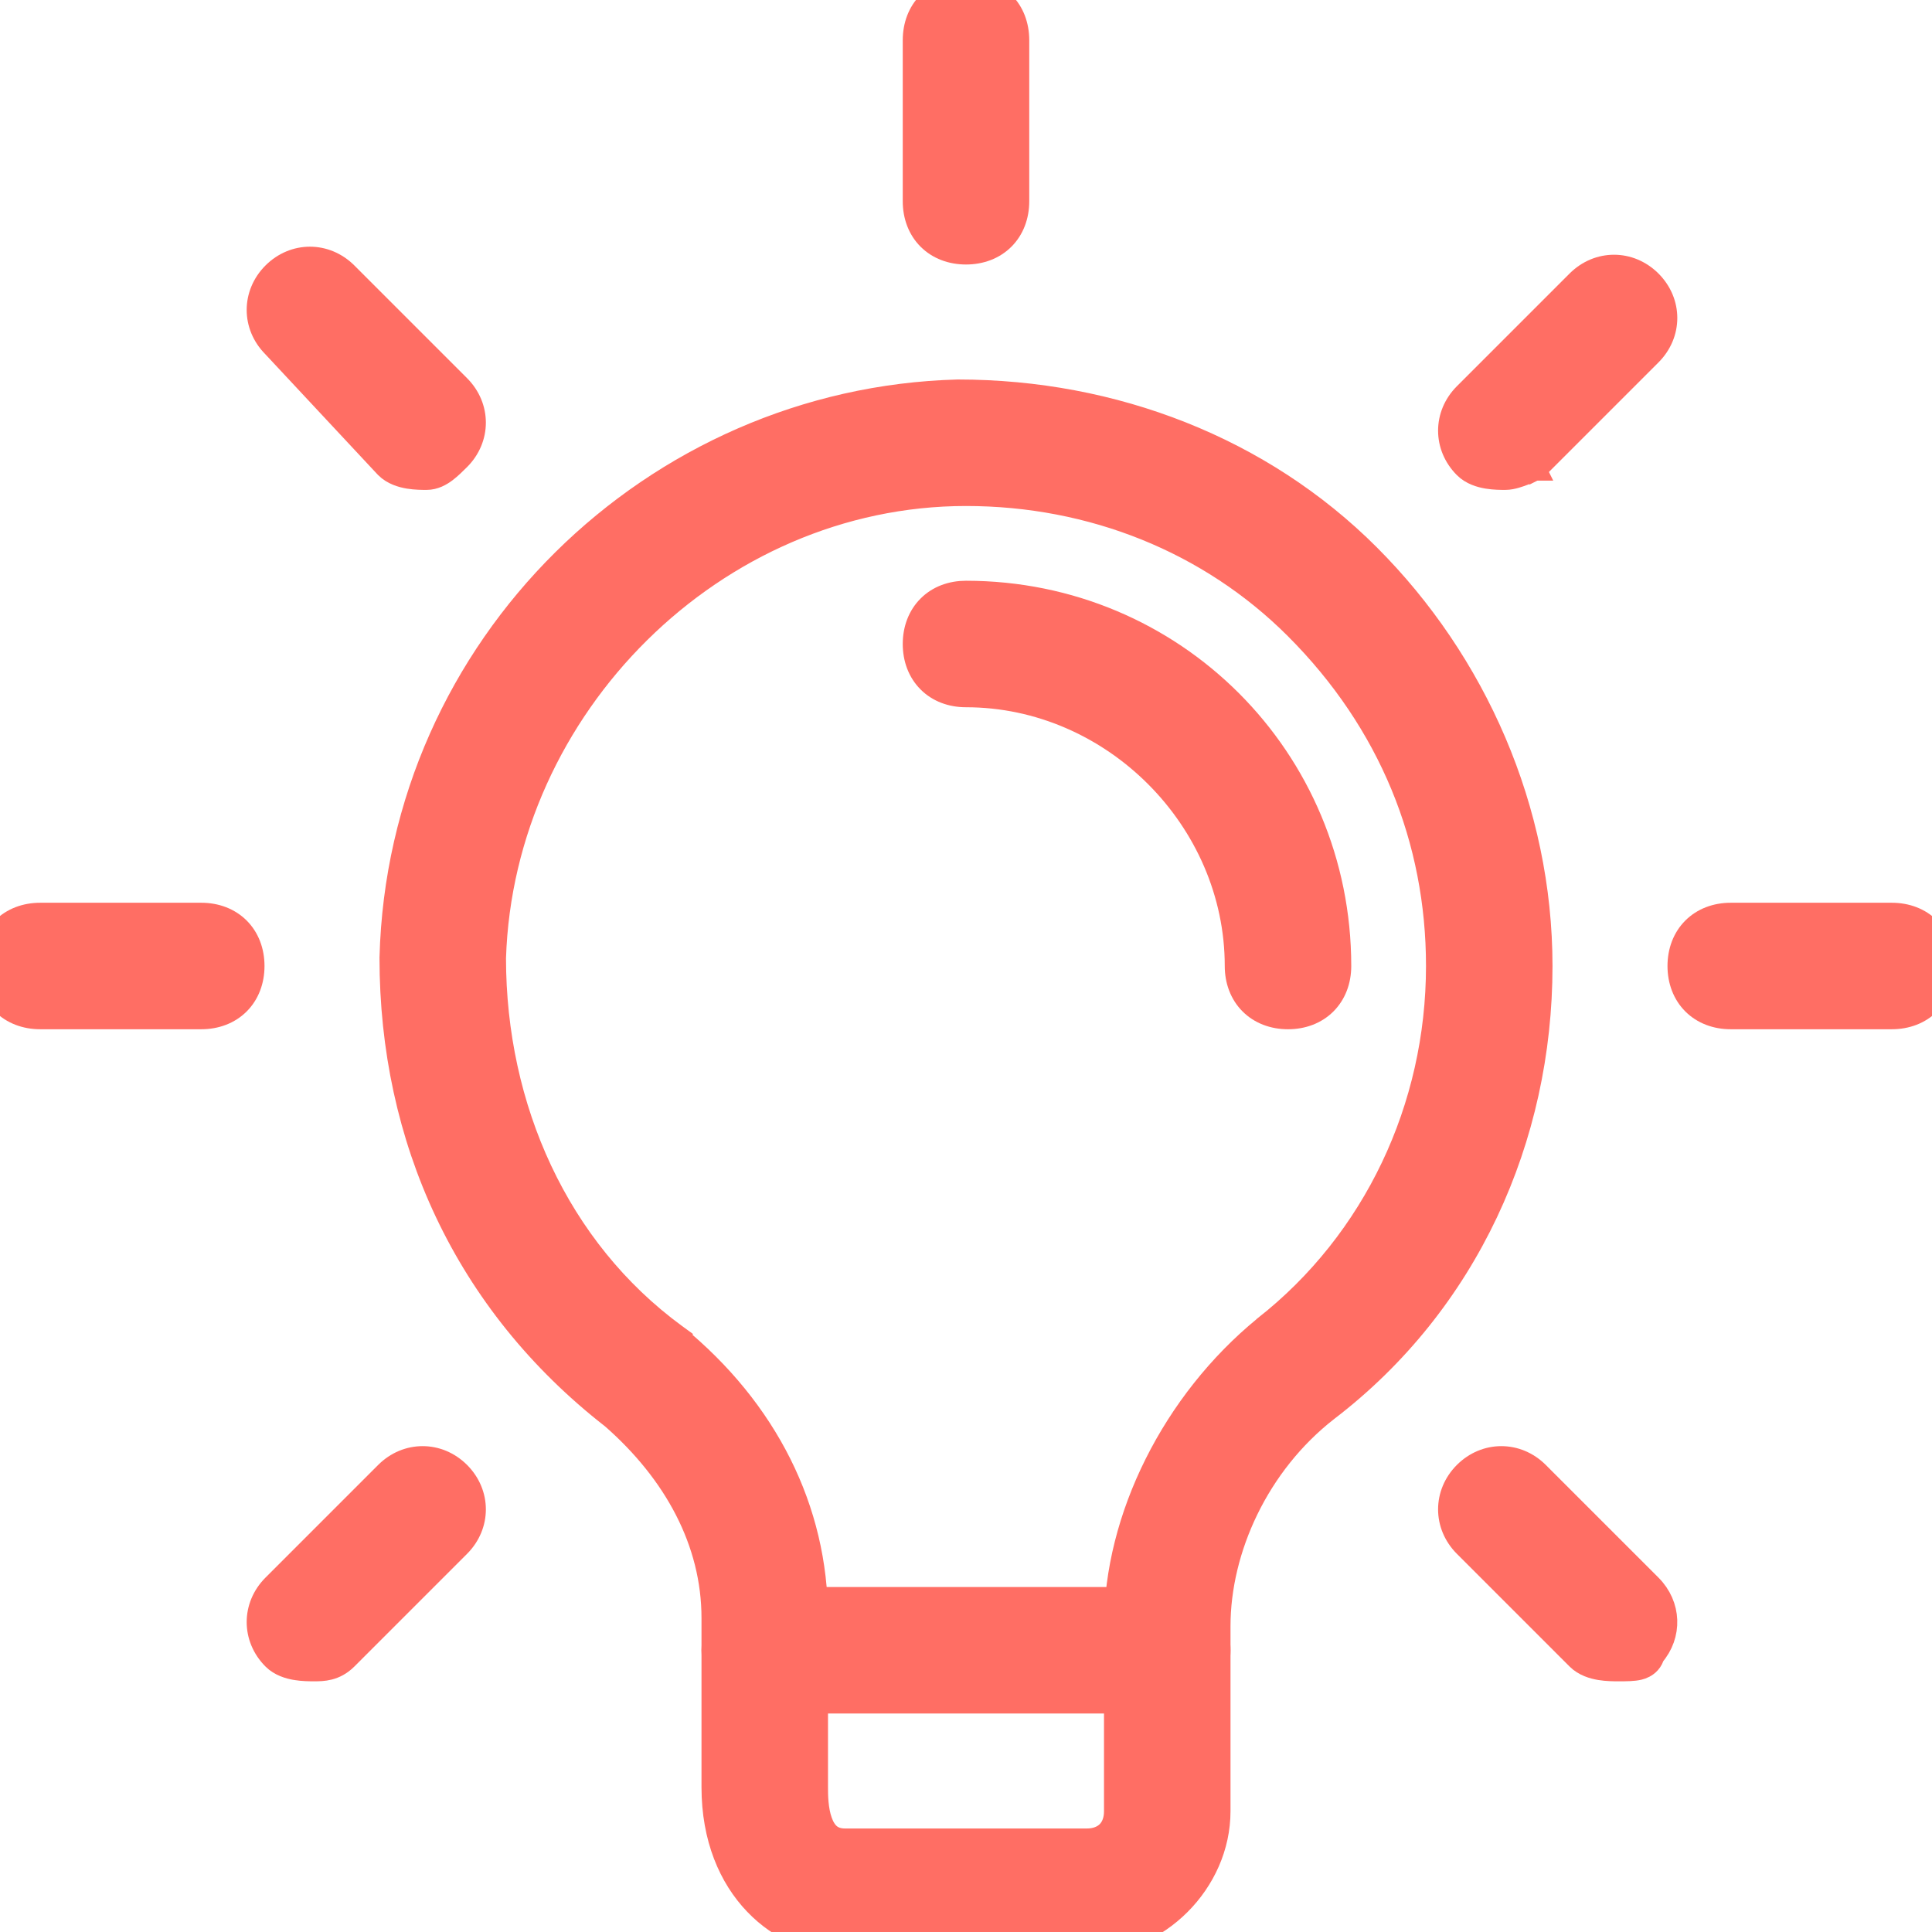 <svg width="42" height="42" viewBox="0 0 42 42" fill="none" xmlns="http://www.w3.org/2000/svg">
<g clip-path="url(#clip0)">
<path d="M8.5 20.818L8.5 20.818V20.825C8.5 24.745 10.105 28.318 13.316 30.818C14.672 32.007 15.5 33.516 15.5 35.175V38.85C15.5 41.078 17.002 42.25 18.375 42.25H23.625C25.163 42.25 26.5 40.913 26.5 39.375V35.35C26.5 33.677 27.34 31.825 28.853 30.648C31.894 28.322 33.5 24.746 33.5 21C33.5 17.605 32.071 14.392 29.752 12.073C27.426 9.748 24.211 8.5 20.825 8.5V8.5L20.818 8.5C14.213 8.679 8.679 14.033 8.5 20.818ZM14.683 29.032L14.684 29.031L14.673 29.023C12.122 27.153 10.751 24.084 10.75 20.829C10.923 15.361 15.541 10.75 21 10.75C23.737 10.75 26.297 11.776 28.173 13.652C30.226 15.705 31.25 18.266 31.25 21C31.25 24.076 29.883 26.978 27.495 28.853L27.495 28.853L27.492 28.857C25.515 30.474 24.25 32.992 24.25 35.35V39.375C24.25 39.581 24.183 39.733 24.083 39.833C23.983 39.932 23.831 40 23.625 40H18.375C18.211 40 18.105 39.952 18.03 39.889C17.952 39.823 17.89 39.724 17.845 39.597C17.752 39.337 17.75 39.029 17.75 38.85V35.175C17.75 32.817 16.66 30.649 14.683 29.032Z" fill="#FF6E64" stroke="#FF6E64" stroke-width="0.5"/>
<path d="M16.625 37H25.375C25.694 37 25.98 36.892 26.186 36.686C26.392 36.48 26.5 36.194 26.5 35.875C26.5 35.556 26.392 35.27 26.186 35.064C25.98 34.858 25.694 34.75 25.375 34.75H16.625C16.306 34.75 16.02 34.858 15.814 35.064C15.607 35.27 15.5 35.556 15.5 35.875C15.5 36.194 15.607 36.48 15.814 36.686C16.02 36.892 16.306 37 16.625 37Z" fill="#FF6E64" stroke="#FF6E64" stroke-width="0.5"/>
<path d="M19.875 4.375C19.875 4.694 19.983 4.98 20.189 5.186C20.395 5.392 20.681 5.5 21 5.5C21.319 5.5 21.605 5.392 21.811 5.186C22.017 4.98 22.125 4.694 22.125 4.375V0.875C22.125 0.556 22.017 0.27 21.811 0.064C21.605 -0.142 21.319 -0.25 21 -0.25C20.681 -0.25 20.395 -0.142 20.189 0.064C19.983 0.27 19.875 0.556 19.875 0.875V4.375Z" fill="#FF6E64" stroke="#FF6E64" stroke-width="0.5"/>
<path d="M33.25 9.975L33.362 10.199L33.398 10.181L33.427 10.152L35.877 7.702C36.325 7.254 36.325 6.571 35.877 6.123C35.429 5.676 34.746 5.676 34.298 6.123L31.848 8.573C31.401 9.021 31.401 9.704 31.848 10.152C31.991 10.295 32.185 10.35 32.334 10.375C32.486 10.4 32.634 10.4 32.721 10.4H32.725C32.804 10.4 32.885 10.382 32.95 10.363C33.018 10.344 33.087 10.318 33.146 10.295C33.206 10.271 33.259 10.247 33.297 10.229C33.317 10.22 33.332 10.213 33.343 10.208L33.356 10.201L33.36 10.2L33.361 10.199L33.362 10.199L33.362 10.199L33.362 10.199L33.25 9.975Z" fill="#FF6E64" stroke="#FF6E64" stroke-width="0.5"/>
<path d="M37.625 22.125H41.125C41.444 22.125 41.73 22.017 41.936 21.811C42.142 21.605 42.25 21.319 42.25 21C42.25 20.681 42.142 20.395 41.936 20.189C41.73 19.983 41.444 19.875 41.125 19.875H37.625C37.306 19.875 37.02 19.983 36.814 20.189C36.608 20.395 36.5 20.681 36.5 21C36.5 21.319 36.608 21.605 36.814 21.811C37.02 22.017 37.306 22.125 37.625 22.125Z" fill="#FF6E64" stroke="#FF6E64" stroke-width="0.5"/>
<path d="M34.298 36.052C34.441 36.195 34.635 36.25 34.784 36.275C34.936 36.3 35.084 36.3 35.171 36.3H35.175C35.184 36.3 35.192 36.3 35.201 36.3C35.353 36.3 35.511 36.3 35.63 36.271C35.698 36.254 35.785 36.219 35.854 36.142C35.897 36.094 35.922 36.041 35.936 35.988C36.324 35.542 36.304 34.9 35.877 34.473L33.427 32.023C32.979 31.576 32.296 31.576 31.848 32.023C31.401 32.471 31.401 33.154 31.848 33.602L34.298 36.052Z" fill="#FF6E64" stroke="#FF6E64" stroke-width="0.5"/>
<path d="M5.948 36.052C6.091 36.195 6.285 36.25 6.434 36.275M5.948 36.052L6.434 36.275M5.948 36.052C5.501 35.604 5.501 34.921 5.948 34.473L8.398 32.023C8.846 31.576 9.529 31.576 9.977 32.023C10.424 32.471 10.424 33.154 9.977 33.602L7.527 36.052C7.278 36.3 7.013 36.3 6.834 36.3C6.831 36.3 6.828 36.3 6.825 36.3M5.948 36.052L6.825 36.3M6.434 36.275C6.586 36.3 6.734 36.3 6.821 36.3M6.434 36.275L6.821 36.3M6.821 36.3H6.825M6.821 36.3H6.825" fill="#FF6E64" stroke="#FF6E64" stroke-width="0.5"/>
<path d="M0.875 22.125H4.375C4.694 22.125 4.98 22.017 5.186 21.811C5.392 21.605 5.5 21.319 5.5 21C5.5 20.681 5.392 20.395 5.186 20.189C4.98 19.983 4.694 19.875 4.375 19.875H0.875C0.556 19.875 0.27 19.983 0.064 20.189C-0.142 20.395 -0.25 20.681 -0.25 21C-0.25 21.319 -0.142 21.605 0.064 21.811C0.27 22.017 0.556 22.125 0.875 22.125Z" fill="#FF6E64" stroke="#FF6E64" stroke-width="0.5"/>
<path d="M8.392 10.146L8.392 10.146L8.398 10.152C8.541 10.295 8.735 10.35 8.884 10.375C9.036 10.4 9.184 10.4 9.271 10.4H9.275C9.444 10.4 9.586 10.317 9.687 10.241C9.789 10.164 9.887 10.066 9.97 9.983L9.977 9.977C10.424 9.529 10.424 8.846 9.977 8.398L7.527 5.948C7.079 5.501 6.396 5.501 5.948 5.948C5.502 6.395 5.501 7.076 5.945 7.524L8.392 10.146Z" fill="#FF6E64" stroke="#FF6E64" stroke-width="0.5"/>
<path d="M26.875 21C26.875 21.319 26.983 21.605 27.189 21.811C27.395 22.017 27.681 22.125 28 22.125C28.319 22.125 28.605 22.017 28.811 21.811C29.017 21.605 29.125 21.319 29.125 21C29.125 16.487 25.513 12.875 21 12.875C20.681 12.875 20.395 12.982 20.189 13.189C19.983 13.395 19.875 13.681 19.875 14C19.875 14.319 19.983 14.605 20.189 14.811C20.395 15.018 20.681 15.125 21 15.125C24.187 15.125 26.875 17.813 26.875 21Z" fill="#FF6E64" stroke="#FF6E64" stroke-width="0.5"/>
</g>
<defs>
<clipPath id="clip0">
<rect width="42" height="42" fill="white"/>
</clipPath>
</defs>
</svg>
